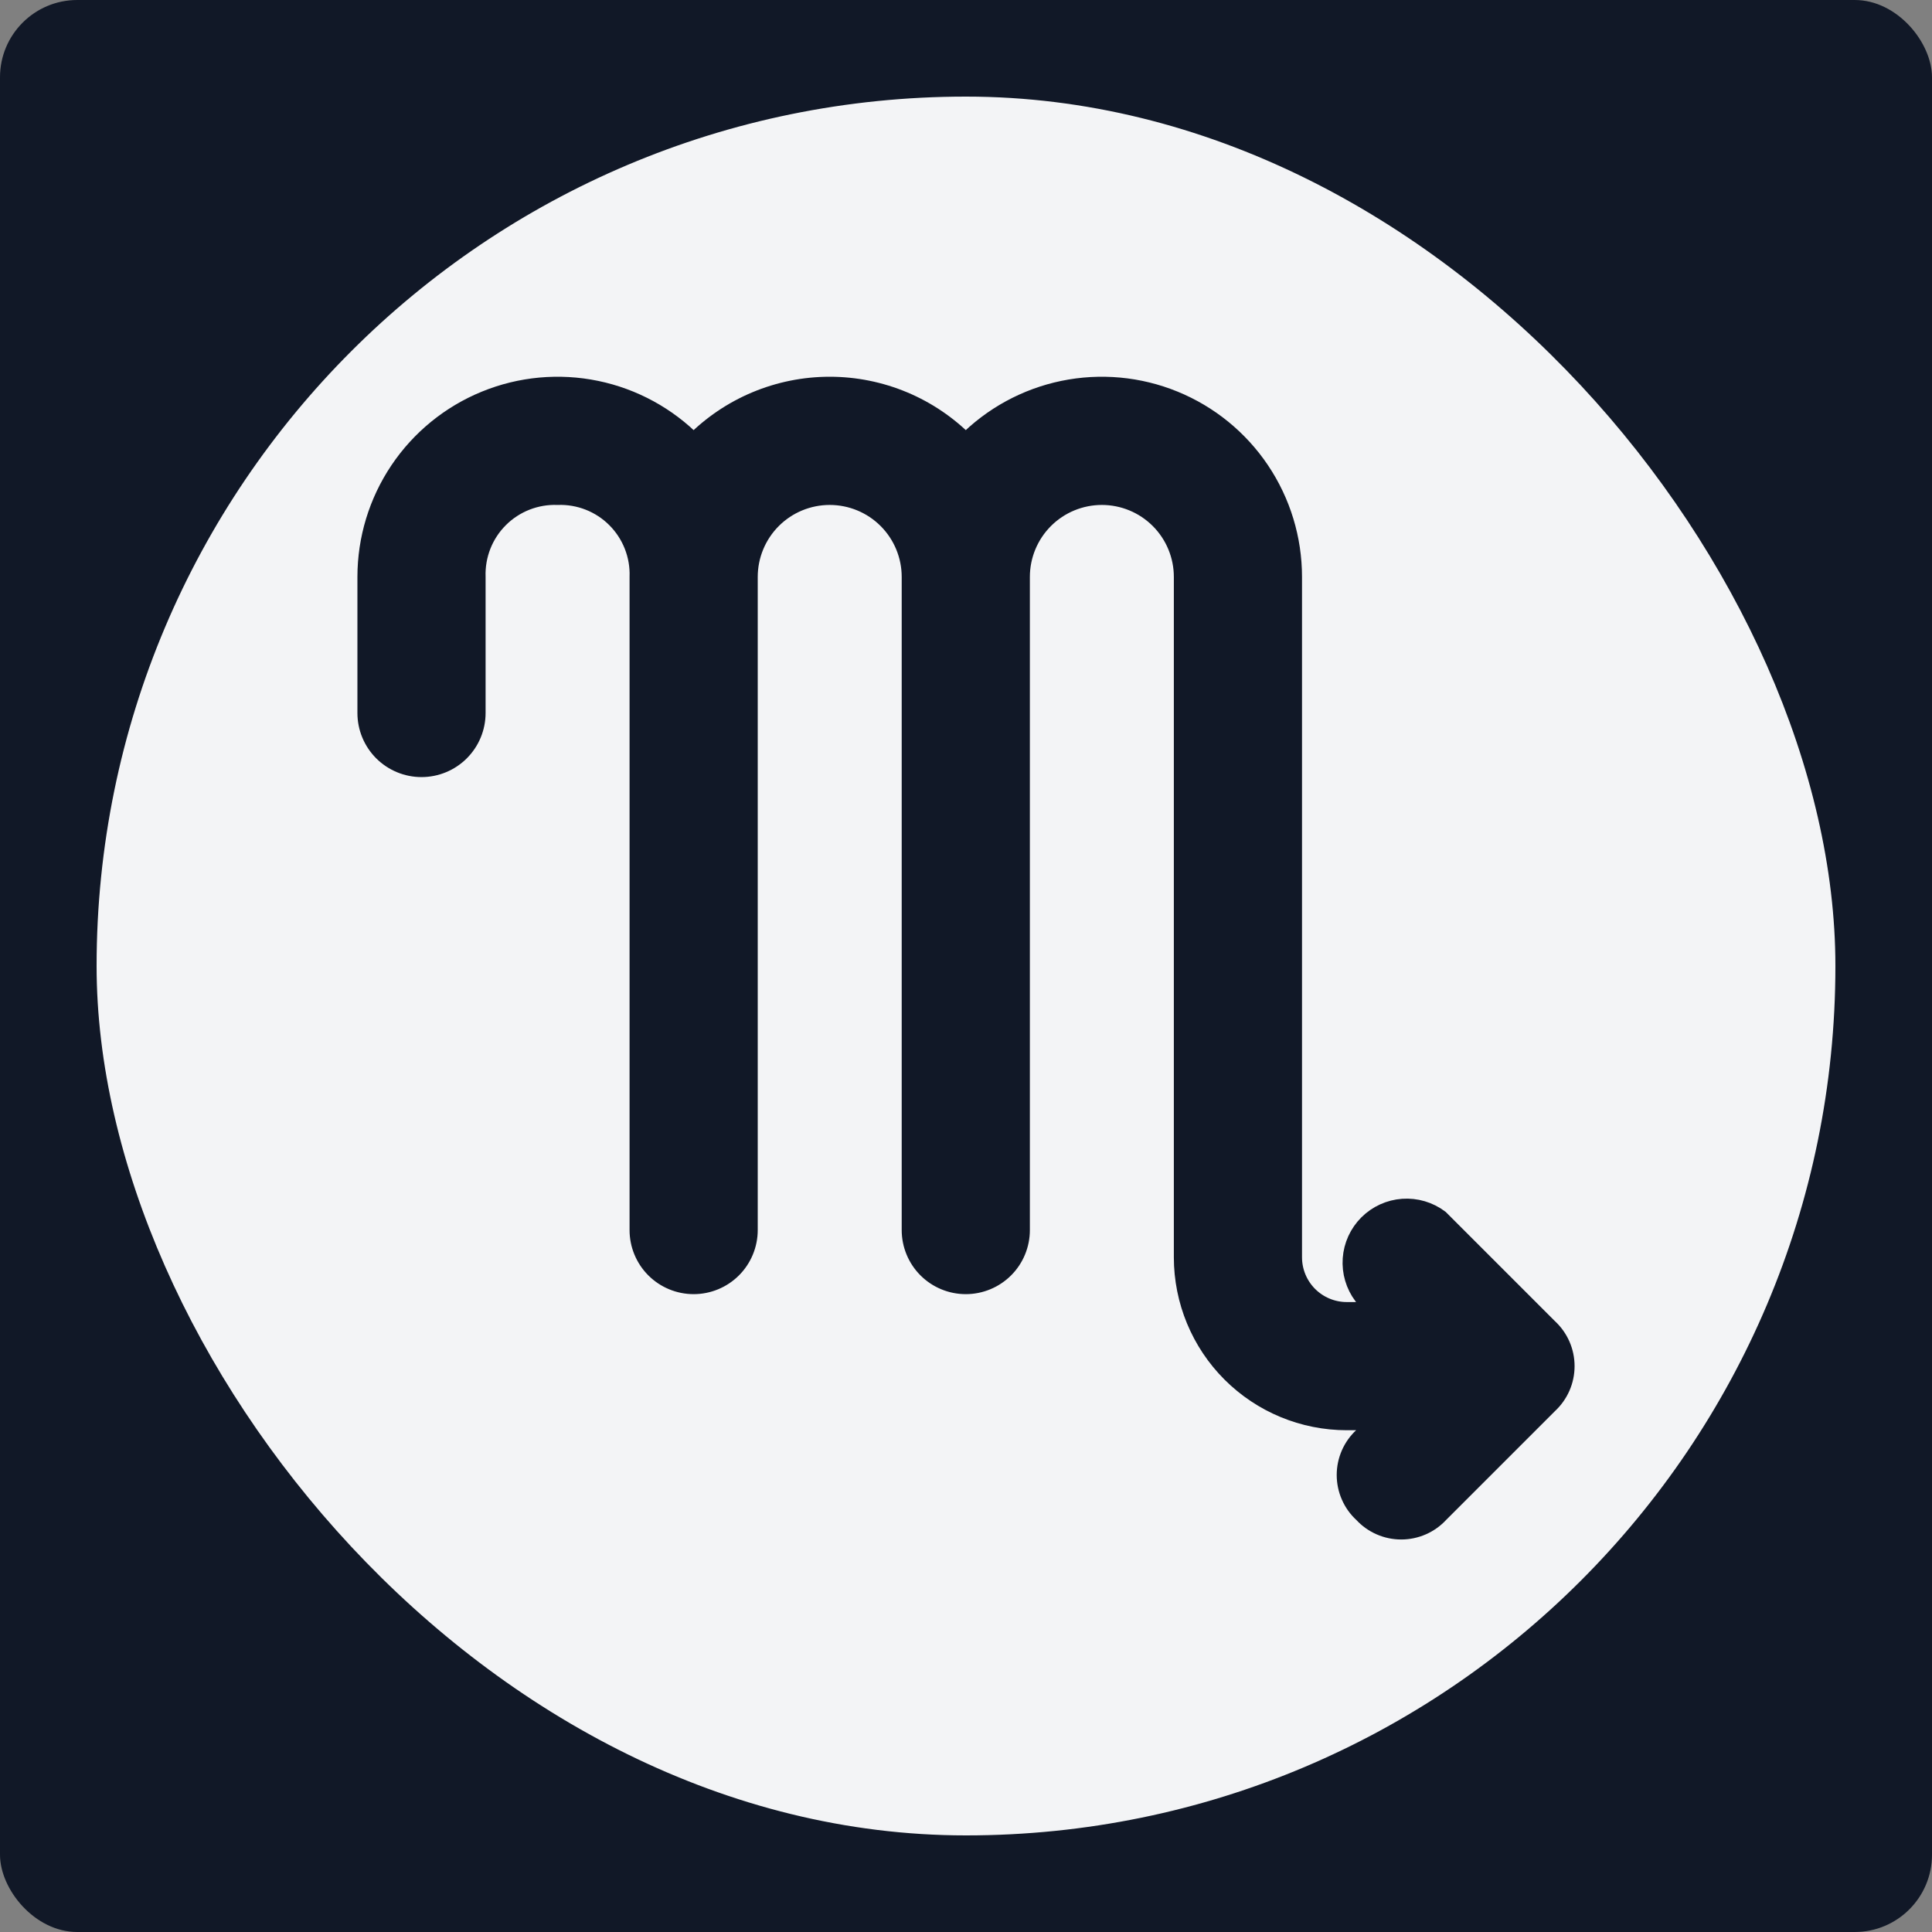 <svg width="100" height="100" viewBox="0 0 100 100" fill="none" xmlns="http://www.w3.org/2000/svg">
<rect x="0" y="0" width="100" height="100" fill="#808080" stroke="none"/>
<rect width="100" height="100" rx="4" fill="#111827"/>
<rect x="5" y="5" width="90" height="90" rx="45" fill="#F3F4F6"/>
<path d="M80.133 68.739L74.499 63.105C73.956 62.698 73.285 62.5 72.609 62.548C71.932 62.596 71.296 62.887 70.816 63.366C70.337 63.846 70.046 64.482 69.998 65.159C69.95 65.835 70.148 66.506 70.555 67.049L71.4 67.894H69.709C68.962 67.894 68.246 67.597 67.717 67.069C67.189 66.54 66.892 65.824 66.892 65.076V29.862C66.892 27.903 66.309 25.988 65.217 24.362C64.125 22.736 62.573 21.472 60.76 20.732C58.946 19.991 56.953 19.808 55.035 20.204C53.117 20.601 51.36 21.56 49.989 22.959C49.071 22.023 47.975 21.278 46.766 20.77C45.556 20.262 44.258 20 42.946 20C41.634 20 40.336 20.262 39.126 20.77C37.917 21.278 36.821 22.023 35.903 22.959C34.532 21.56 32.776 20.601 30.857 20.204C28.939 19.808 26.946 19.991 25.133 20.732C23.319 21.472 21.767 22.736 20.675 24.362C19.583 25.988 19 27.903 19 29.862V36.905C19 37.652 19.297 38.368 19.825 38.897C20.354 39.425 21.07 39.722 21.817 39.722C22.564 39.722 23.281 39.425 23.809 38.897C24.338 38.368 24.634 37.652 24.634 36.905V29.862C24.615 29.301 24.711 28.743 24.916 28.221C25.121 27.7 25.432 27.226 25.828 26.83C26.225 26.433 26.698 26.123 27.22 25.917C27.742 25.712 28.3 25.616 28.86 25.636C29.42 25.616 29.979 25.712 30.5 25.917C31.022 26.123 31.496 26.433 31.892 26.83C32.288 27.226 32.599 27.7 32.804 28.221C33.01 28.743 33.106 29.301 33.086 29.862V63.668C33.086 64.415 33.383 65.132 33.911 65.66C34.439 66.188 35.156 66.485 35.903 66.485C36.65 66.485 37.367 66.188 37.895 65.66C38.423 65.132 38.72 64.415 38.72 63.668V29.862C38.72 28.741 39.166 27.666 39.958 26.873C40.751 26.081 41.825 25.636 42.946 25.636C44.067 25.636 45.142 26.081 45.934 26.873C46.727 27.666 47.172 28.741 47.172 29.862V63.668C47.172 64.415 47.469 65.132 47.997 65.66C48.525 66.188 49.242 66.485 49.989 66.485C50.736 66.485 51.453 66.188 51.981 65.66C52.51 65.132 52.806 64.415 52.806 63.668V29.862C52.806 28.741 53.252 27.666 54.044 26.873C54.837 26.081 55.911 25.636 57.032 25.636C58.153 25.636 59.228 26.081 60.02 26.873C60.813 27.666 61.258 28.741 61.258 29.862V65.076C61.258 67.318 62.148 69.468 63.733 71.053C65.318 72.638 67.468 73.528 69.709 73.528H71.4L70.555 74.373C70.281 74.624 70.063 74.929 69.914 75.268C69.765 75.608 69.688 75.974 69.688 76.345C69.688 76.716 69.765 77.083 69.914 77.422C70.063 77.762 70.281 78.067 70.555 78.317C70.805 78.591 71.11 78.809 71.45 78.958C71.789 79.107 72.156 79.184 72.527 79.184C72.897 79.184 73.264 79.107 73.604 78.958C73.943 78.809 74.248 78.591 74.499 78.317L80.133 72.683C80.406 72.432 80.624 72.127 80.774 71.788C80.923 71.448 81 71.082 81 70.711C81 70.34 80.923 69.973 80.774 69.634C80.624 69.294 80.406 68.99 80.133 68.739Z" fill="#111827" stroke="#111827"/>
</svg>
